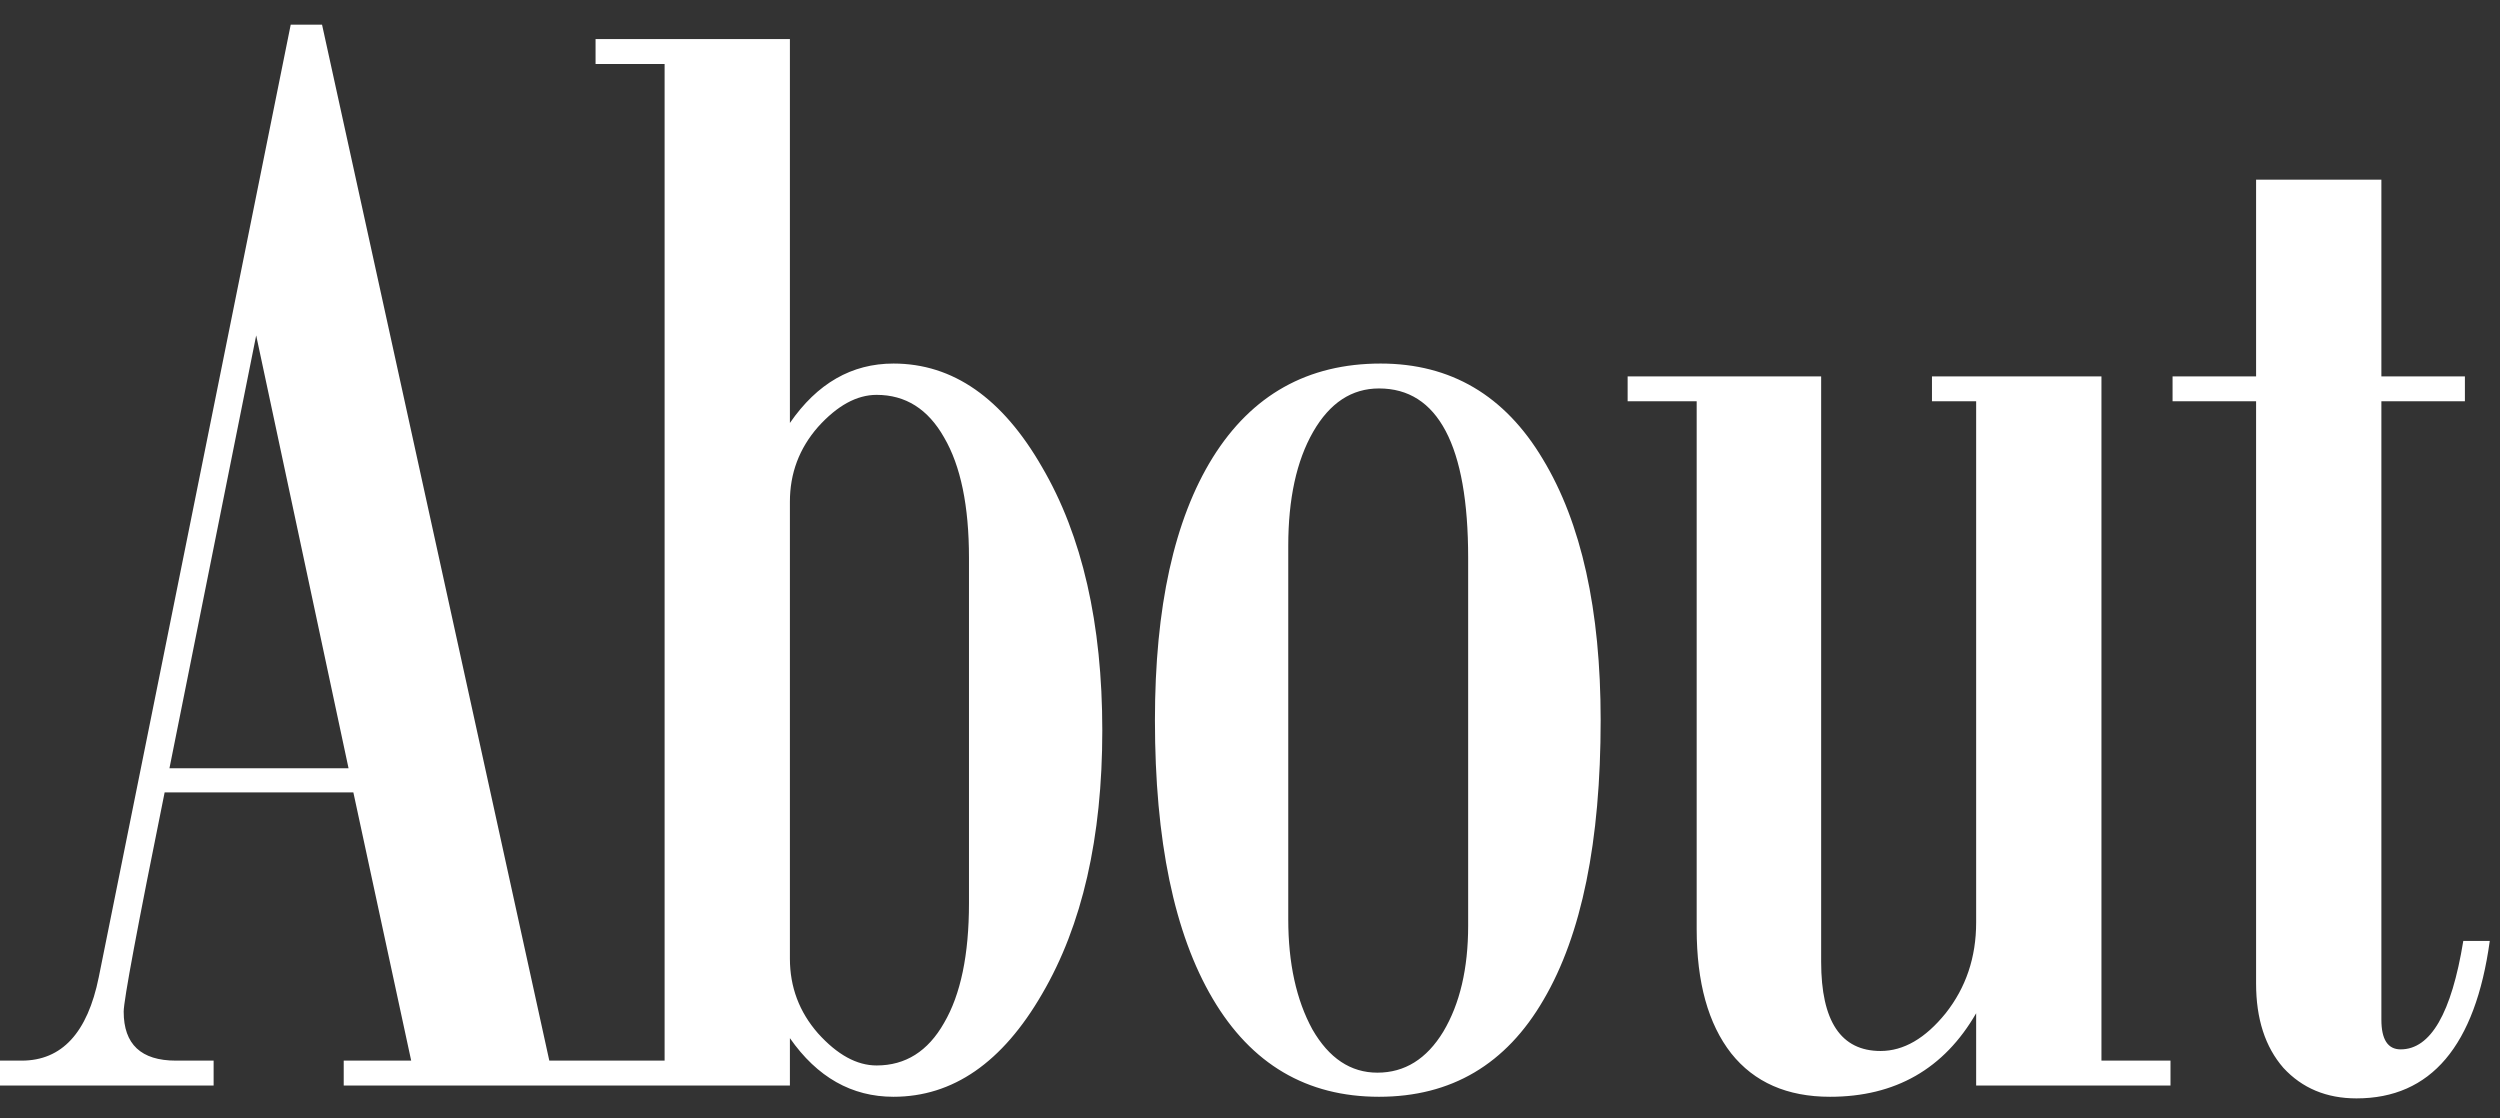 <svg width="76" height="34" viewBox="0 0 76 34" fill="none" xmlns="http://www.w3.org/2000/svg">
<rect x="0" y="0" width="76" height="34" fill="#333333" stroke="none"/>
<path d="M18.701 33H10.449V32.243H12.5L10.742 24.089H5.005C4.175 28.19 3.76 30.412 3.76 30.754C3.76 31.747 4.289 32.243 5.347 32.243H6.494V33H0V32.243H0.659C1.88 32.243 2.661 31.397 3.003 29.704L8.838 0.749H9.79L16.699 32.243H18.701V33ZM10.596 23.356L7.788 10.197L5.151 23.356H10.596ZM24.013 12.858C24.843 11.654 25.893 11.052 27.162 11.052C28.969 11.052 30.474 12.102 31.679 14.201C32.899 16.285 33.51 18.954 33.51 22.209C33.51 25.464 32.899 28.134 31.679 30.217C30.474 32.3 28.969 33.342 27.162 33.342C25.893 33.342 24.843 32.748 24.013 31.56V33H18.105V32.243H20.204V1.945H18.105V1.188H24.013V12.858ZM29.457 27.458V16.96C29.457 15.381 29.205 14.161 28.7 13.298C28.212 12.435 27.528 12.004 26.649 12.004C26.047 12.004 25.453 12.329 24.867 12.98C24.297 13.632 24.013 14.388 24.013 15.251V29.143C24.013 30.005 24.297 30.762 24.867 31.413C25.453 32.064 26.047 32.39 26.649 32.39C27.528 32.39 28.212 31.958 28.7 31.096C29.205 30.233 29.457 29.02 29.457 27.458ZM41.971 11.052C44.103 11.052 45.747 12.02 46.902 13.957C48.074 15.894 48.66 18.539 48.66 21.892C48.66 25.586 48.082 28.418 46.927 30.388C45.787 32.357 44.119 33.342 41.922 33.342C39.725 33.342 38.04 32.349 36.868 30.363C35.696 28.378 35.11 25.554 35.11 21.892C35.11 18.457 35.696 15.796 36.868 13.908C38.056 12.004 39.757 11.052 41.971 11.052ZM44.632 28.142V16.96C44.632 15.251 44.404 13.965 43.948 13.102C43.492 12.24 42.817 11.809 41.922 11.809C41.092 11.809 40.425 12.248 39.92 13.127C39.415 14.006 39.163 15.162 39.163 16.594V27.946C39.163 29.281 39.407 30.396 39.895 31.291C40.4 32.17 41.059 32.609 41.873 32.609C42.703 32.609 43.37 32.194 43.875 31.364C44.38 30.518 44.632 29.444 44.632 28.142ZM65.983 33H60.075V30.803C59.099 32.495 57.617 33.342 55.632 33.342C54.33 33.342 53.329 32.902 52.629 32.023C51.929 31.128 51.579 29.867 51.579 28.239V12.199H49.48V11.442H55.363V29.24C55.363 31.047 55.965 31.95 57.17 31.95C57.87 31.95 58.529 31.568 59.148 30.803C59.766 30.021 60.075 29.102 60.075 28.044V12.199H58.732V11.442H63.884V32.243H65.983V33ZM75.689 28.605C75.25 31.796 73.899 33.391 71.637 33.391C70.725 33.391 69.985 33.081 69.415 32.463C68.862 31.828 68.585 30.974 68.585 29.899V12.199H66.046V11.442H68.585V5.461H72.394V11.442H74.933V12.199H72.394V30.998C72.394 31.6 72.589 31.901 72.98 31.901C73.891 31.901 74.526 30.803 74.884 28.605H75.689Z" fill="white"/>
</svg>
